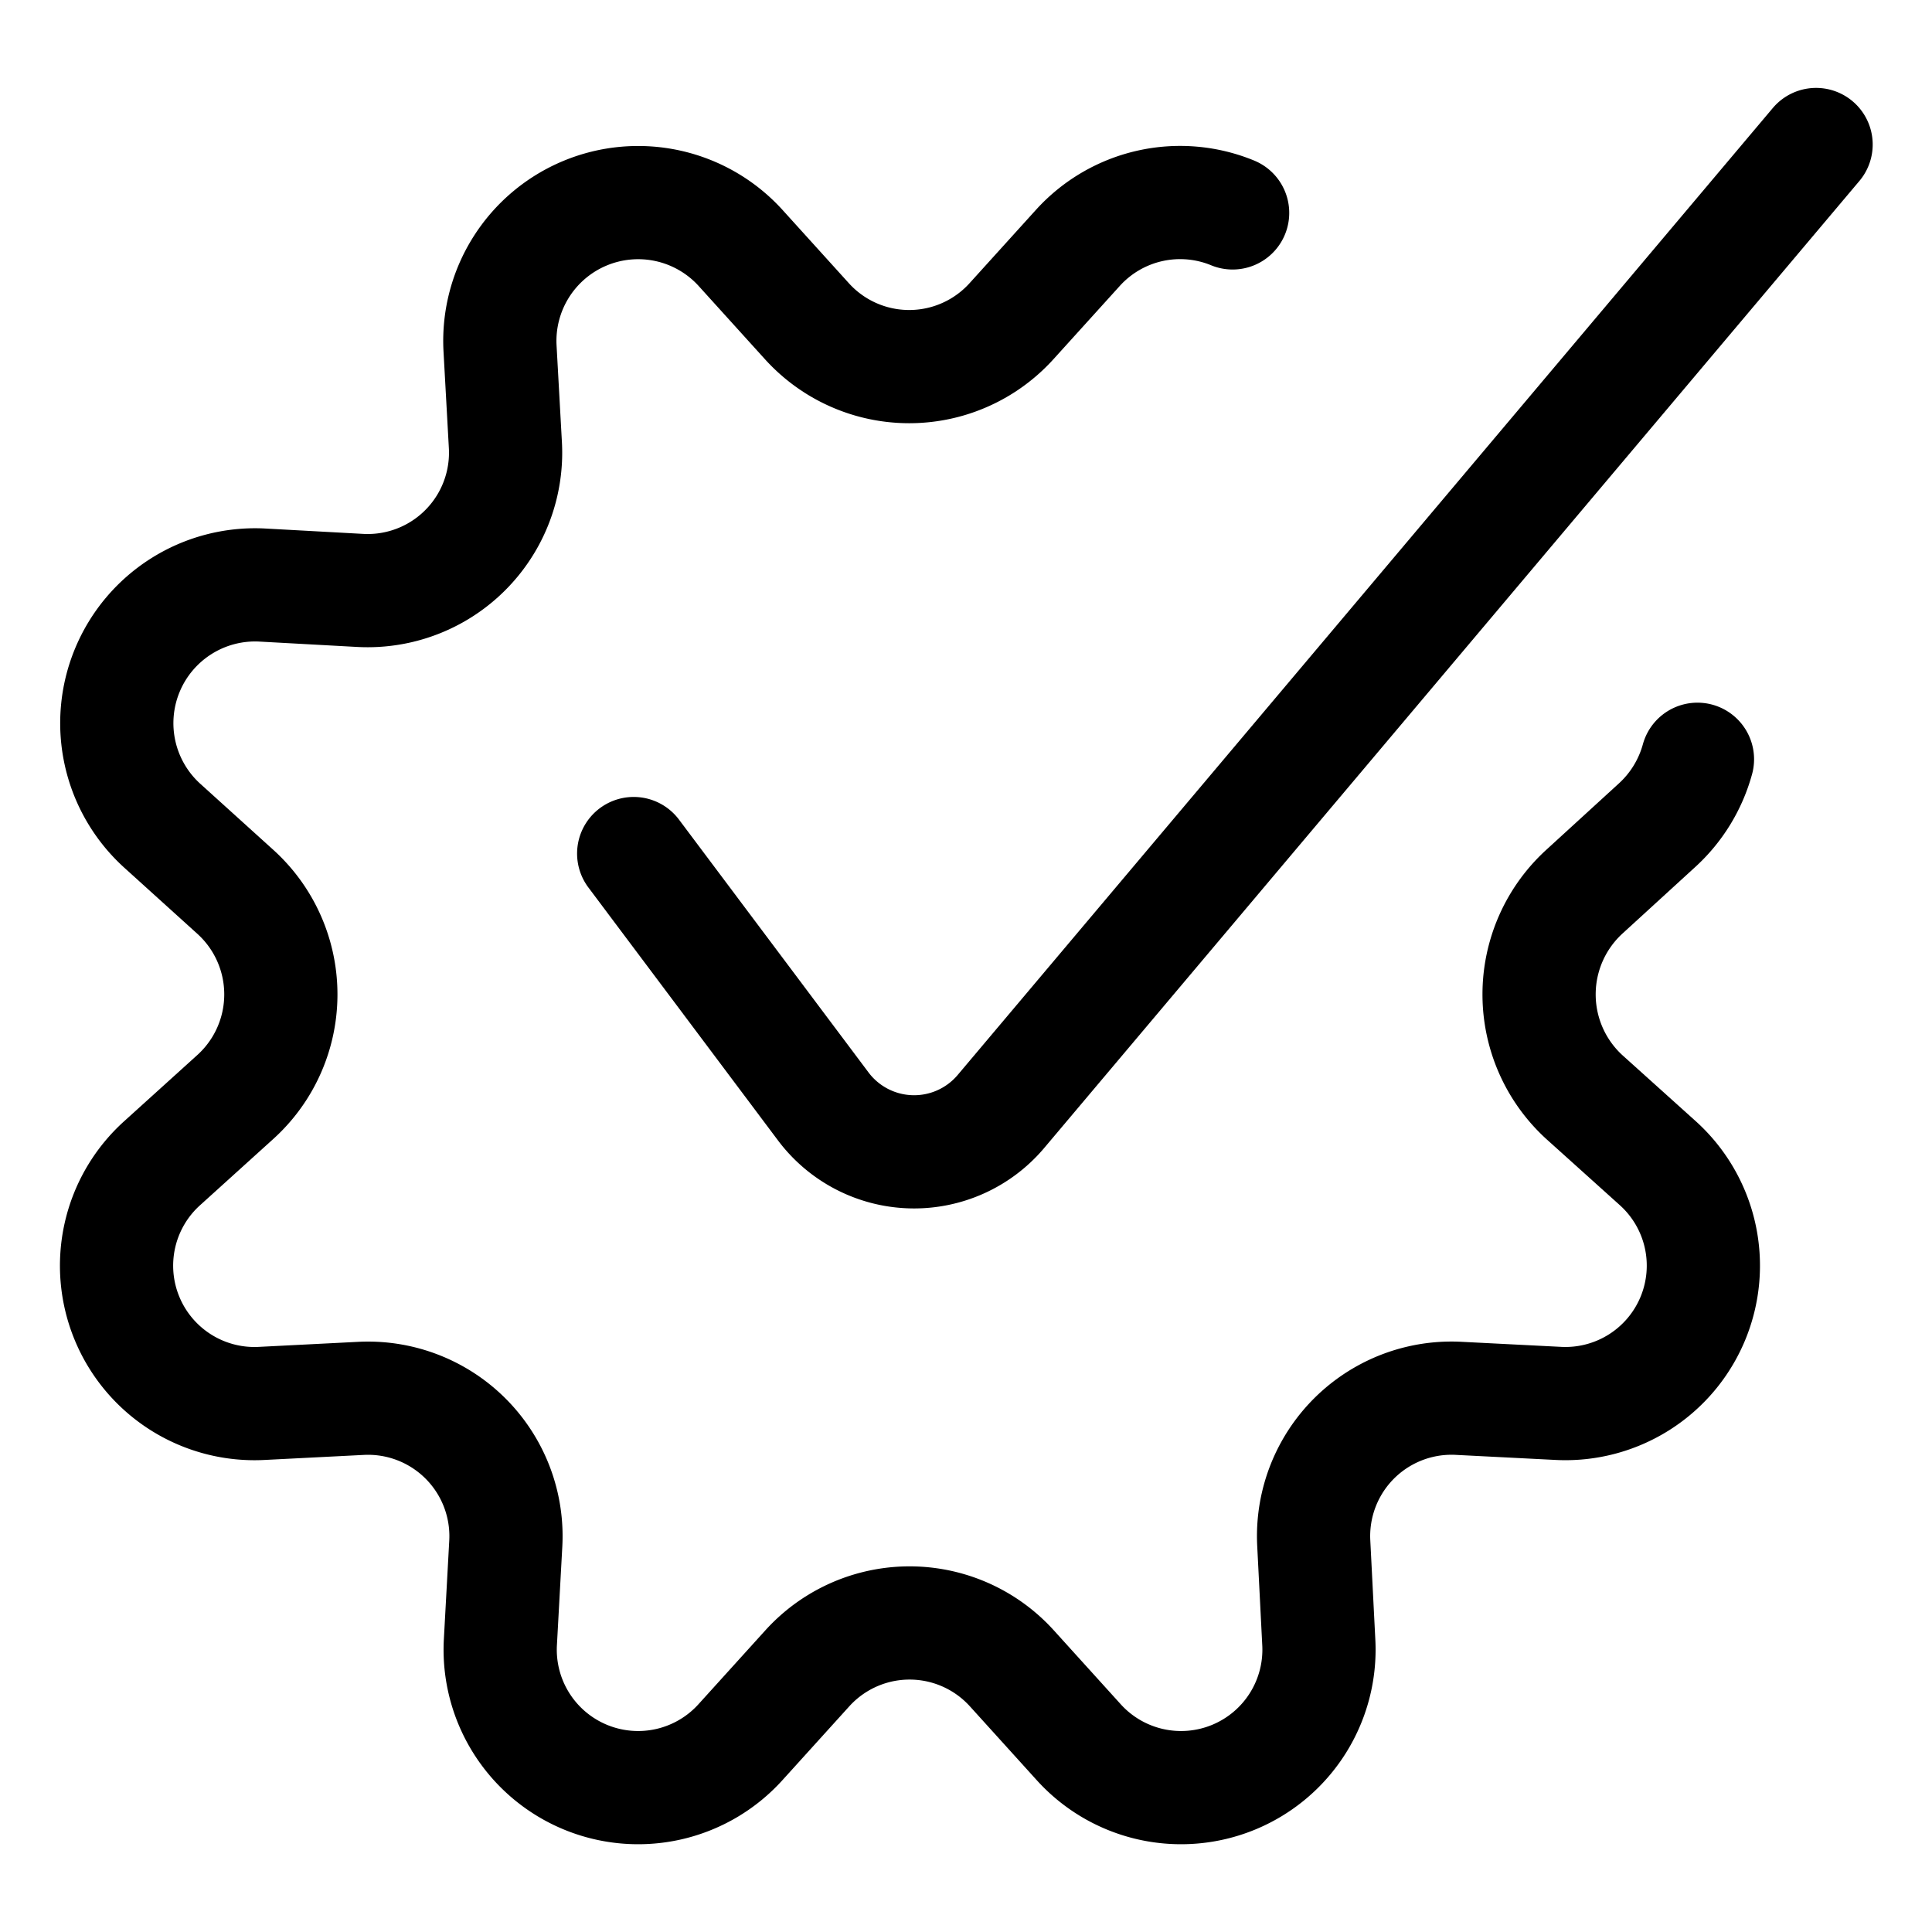 <svg id="Layer_1" data-name="Layer 1" xmlns="http://www.w3.org/2000/svg" width="50" height="50" viewBox="0 0 50 50"><defs><style>.cls-1{fill:none;stroke:#000;stroke-linecap:round;stroke-linejoin:round;stroke-width:2.93px;}</style></defs><g id="Interface-Essential_Setting_cog-approved" data-name="Interface-Essential / Setting / cog-approved"><g id="Group_140" data-name="Group 140"><g id="cog-approved"><path id="Shape_656" data-name="Shape 656" class="cls-1" d="M43.93,19.65a3.6,3.6,0,0,1-1.06,1.72L41,23.08a3.6,3.6,0,0,0,0,5.31l1.9,1.71a3.57,3.57,0,0,1-2.57,6.22l-2.56-.13A3.57,3.57,0,0,0,34,39.94l.13,2.56a3.57,3.57,0,0,1-6.22,2.58l-1.72-1.9a3.57,3.57,0,0,0-5.3,0l-1.72,1.9a3.57,3.57,0,0,1-6.22-2.58l.14-2.56a3.57,3.57,0,0,0-3.75-3.75l-2.56.13A3.57,3.57,0,0,1,4.2,30.1l1.89-1.71a3.58,3.58,0,0,0,0-5.31L4.2,21.37a3.58,3.58,0,0,1,2.57-6.23l2.55.14a3.57,3.57,0,0,0,3.76-3.75L12.94,9a3.58,3.58,0,0,1,6.22-2.59l1.72,1.9a3.57,3.57,0,0,0,5.3,0l1.72-1.9a3.57,3.57,0,0,1,4-.9"/><path id="Shape_657" data-name="Shape 657" class="cls-1" d="M16.4,22.09l4.91,6.55a2.94,2.94,0,0,0,4.59.13L47,3.74"/></g></g></g></svg>